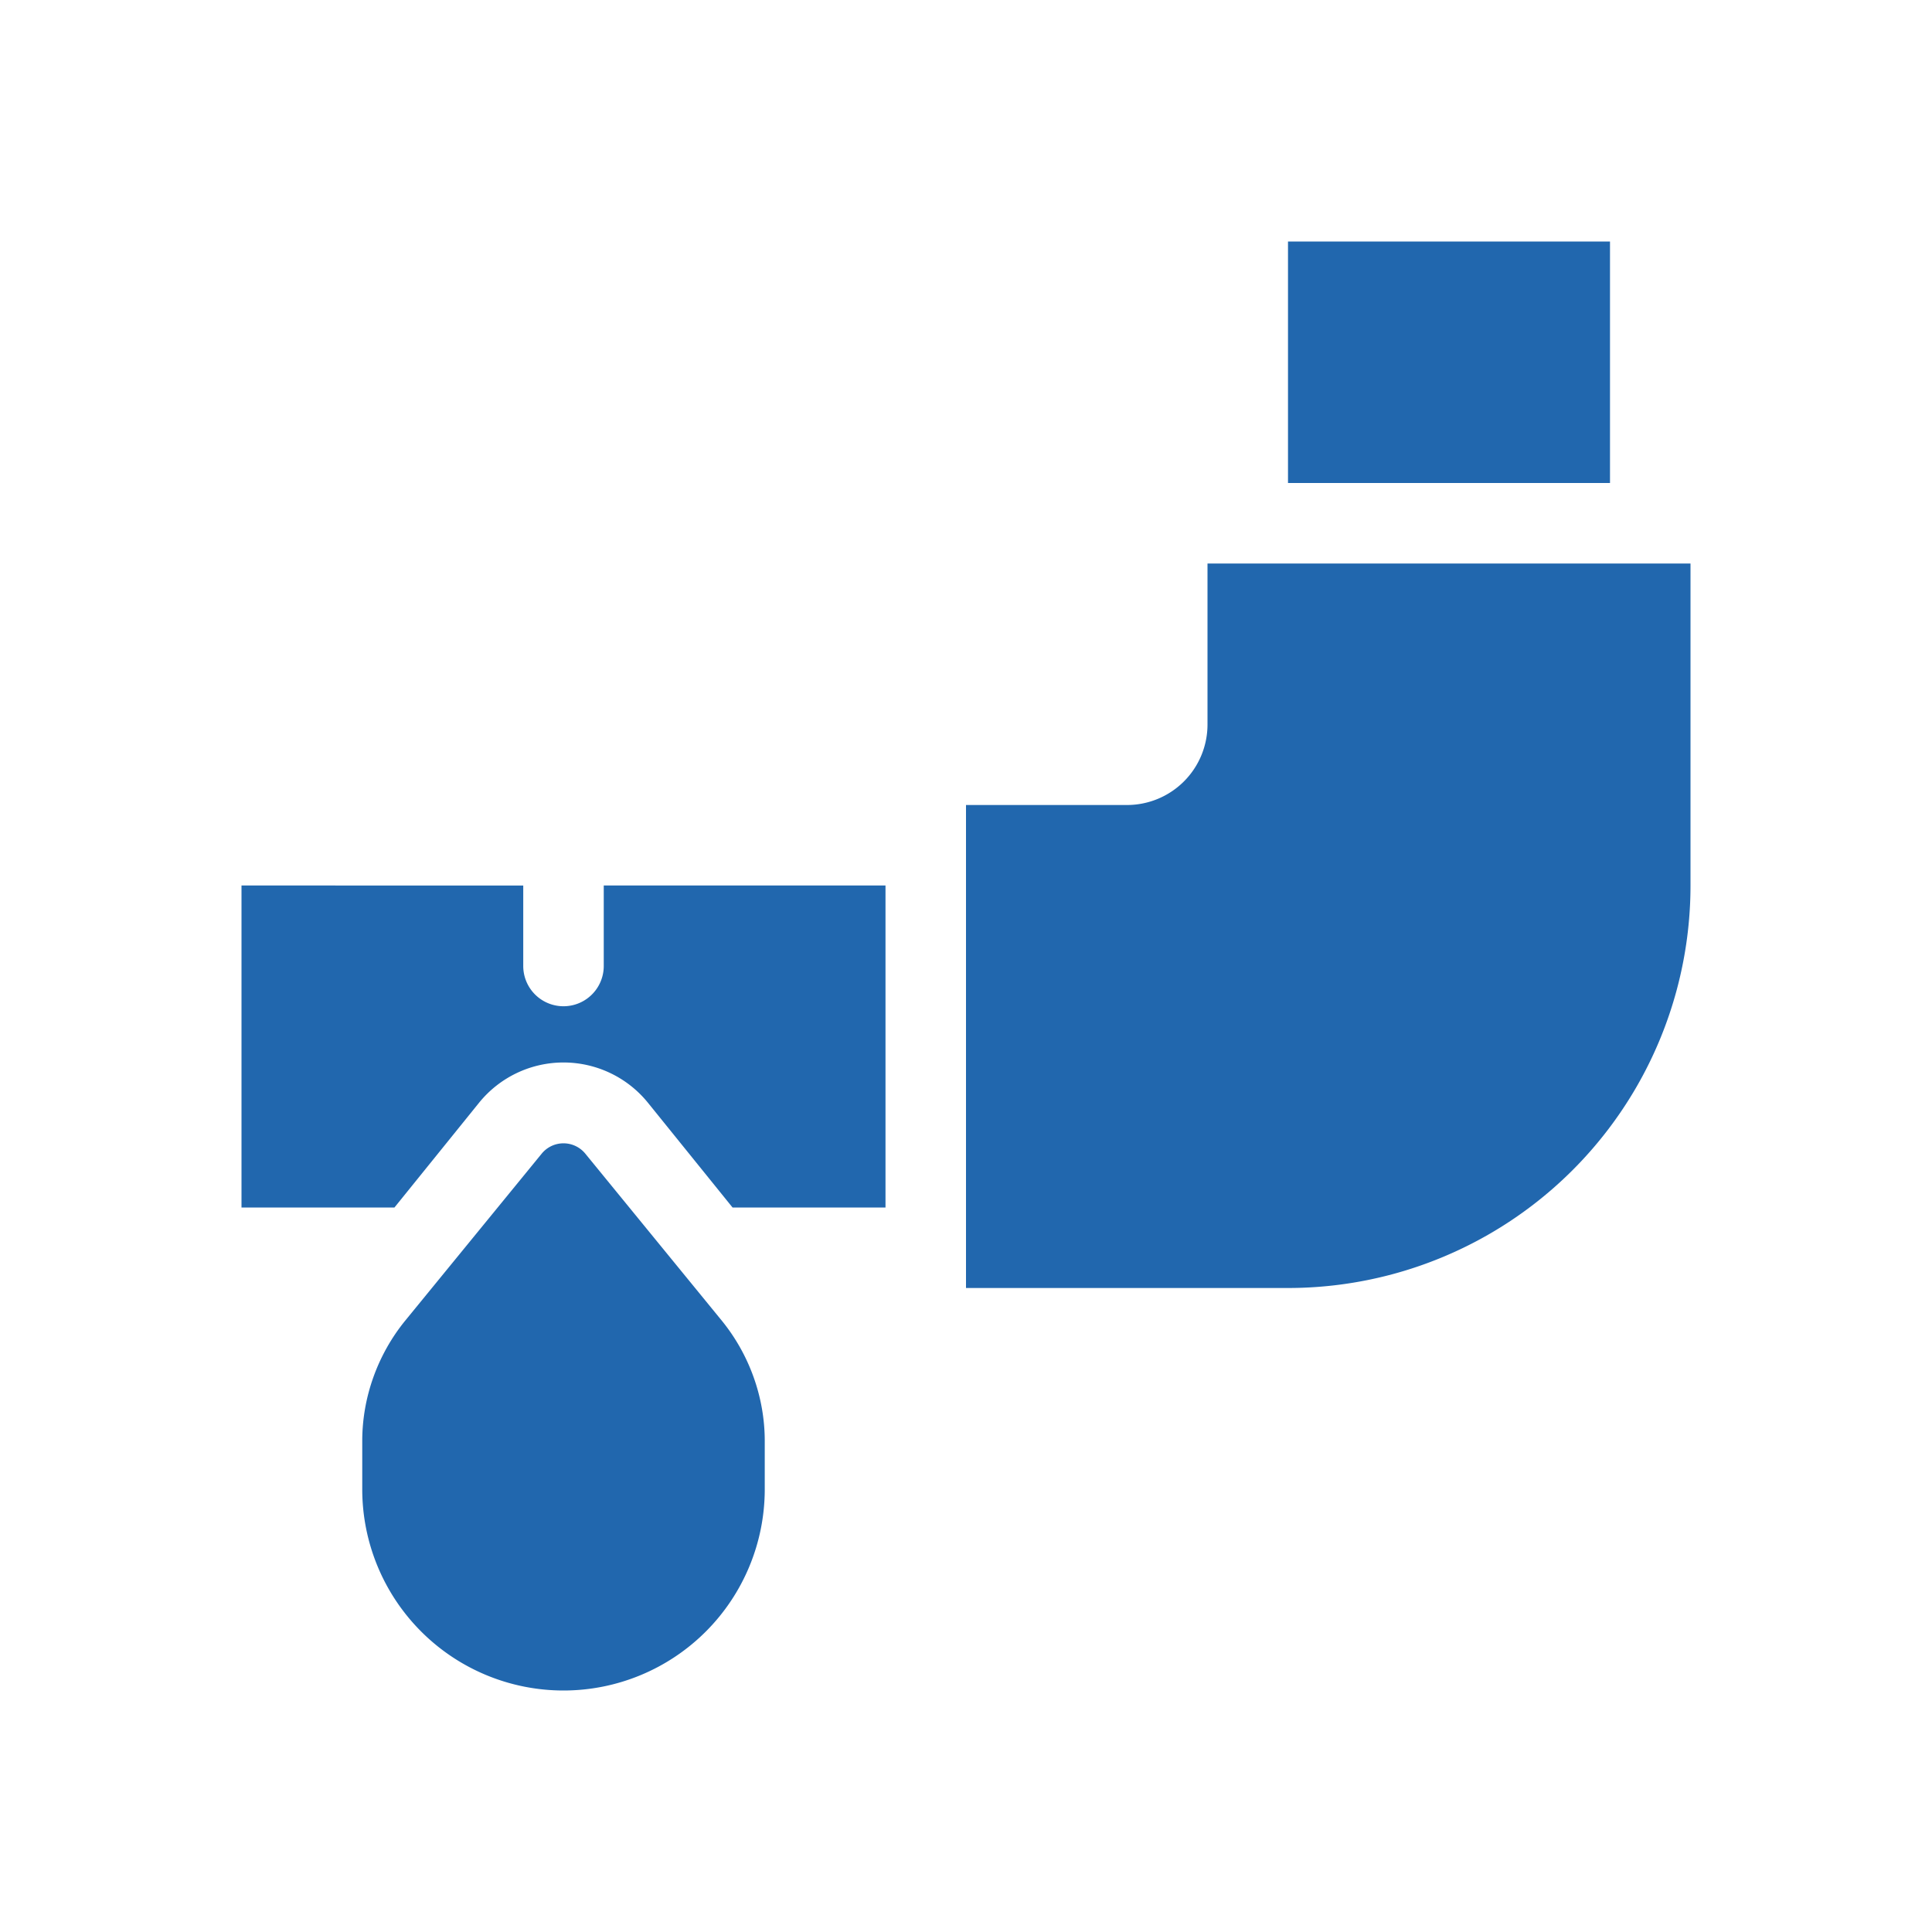 <svg xmlns="http://www.w3.org/2000/svg" width="24" height="24" fill="none"><path fill="#2167ae" d="M20 6V3h-4v3zm-8 4v6h4a5 5 0 0 0 5-5V7h-6v2a1 1 0 0 1-1 1zm-5.5 1H3v4h1.9l1.05-1.3a1.35 1.35 0 0 1 2.1 0L9.1 15H11v-4H7.5v1a.5.5 0 0 1-1 0zm-1.47 5.41c-.34.42-.53.95-.53 1.49v.6a2.5 2.5 0 0 0 5 0v-.6c0-.54-.19-1.07-.53-1.49l-1.7-2.08a.35.35 0 0 0-.54 0z"/></svg>